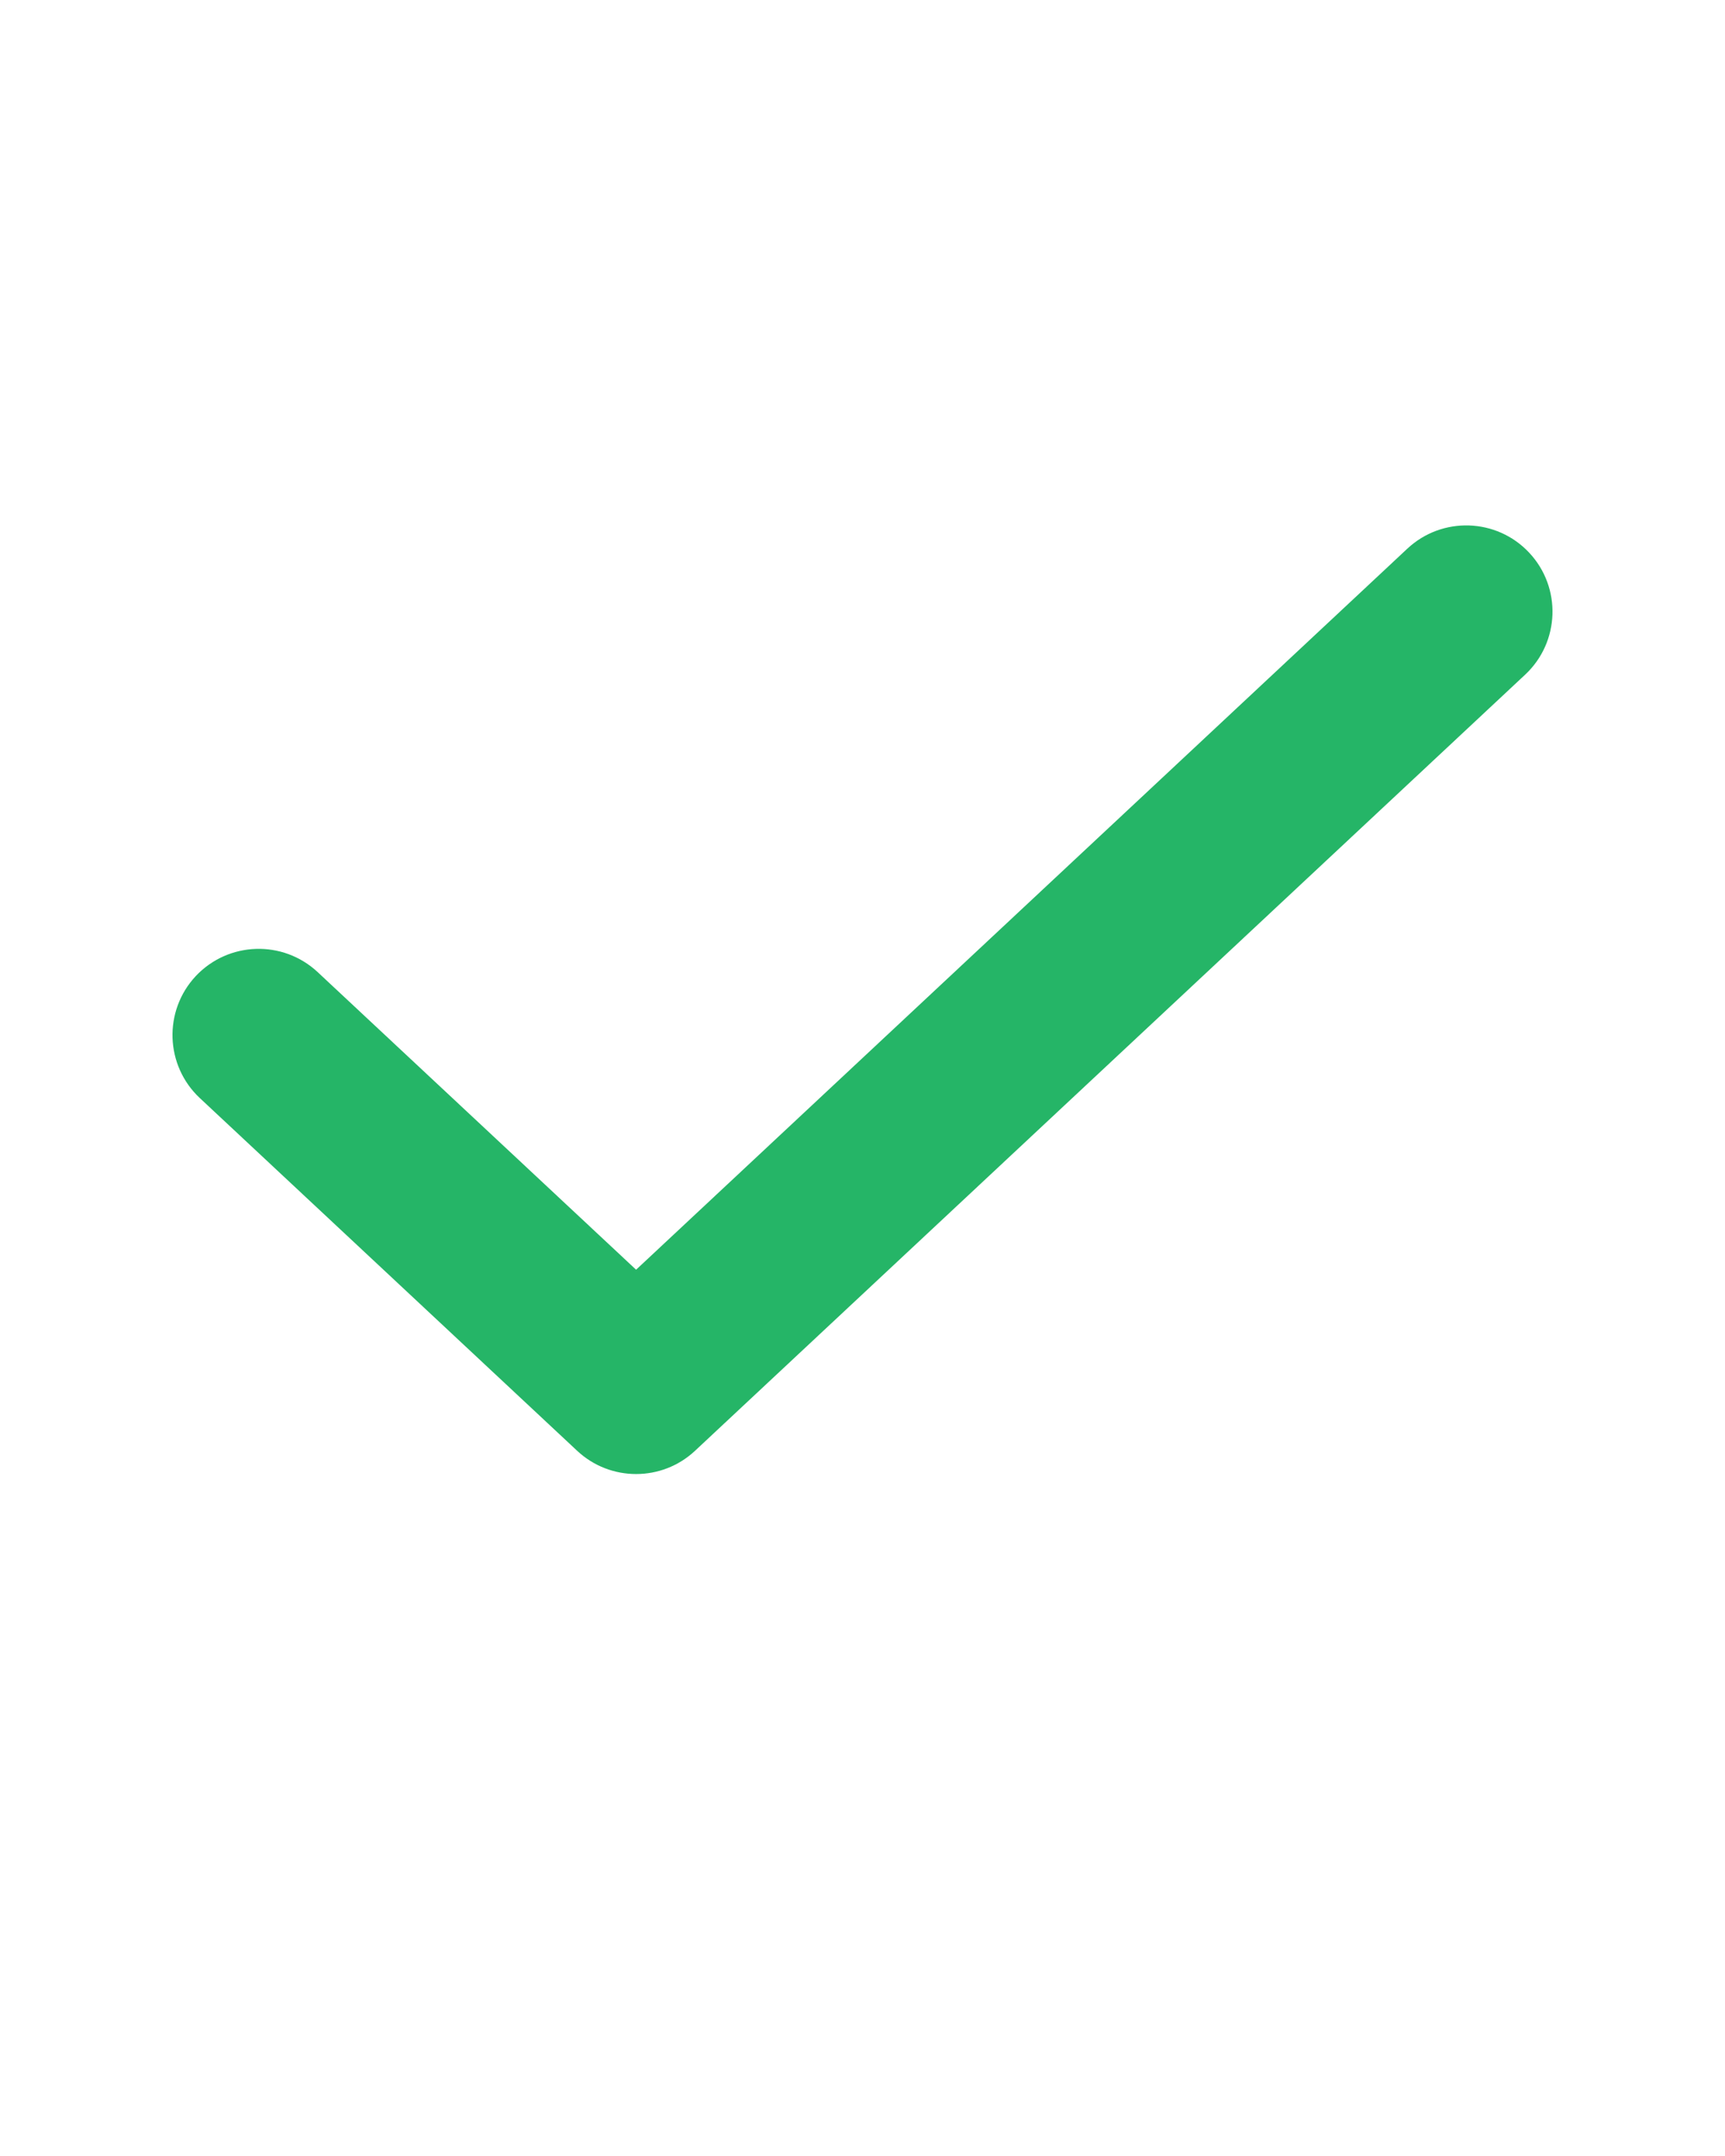 <?xml version="1.0" encoding="UTF-8"?> <svg xmlns="http://www.w3.org/2000/svg" width="20" height="25" viewBox="0 0 20 25" fill="none"><path fill-rule="evenodd" clip-rule="evenodd" d="M17.73 6.409C18.108 6.813 18.086 7.446 17.683 7.823L8.058 16.823C7.674 17.182 7.076 17.182 6.692 16.823L2.317 12.733C1.914 12.356 1.892 11.723 2.269 11.319C2.647 10.916 3.279 10.895 3.683 11.272L7.375 14.723L16.317 6.362C16.72 5.985 17.353 6.006 17.73 6.409Z" fill="#25B567"></path></svg> 